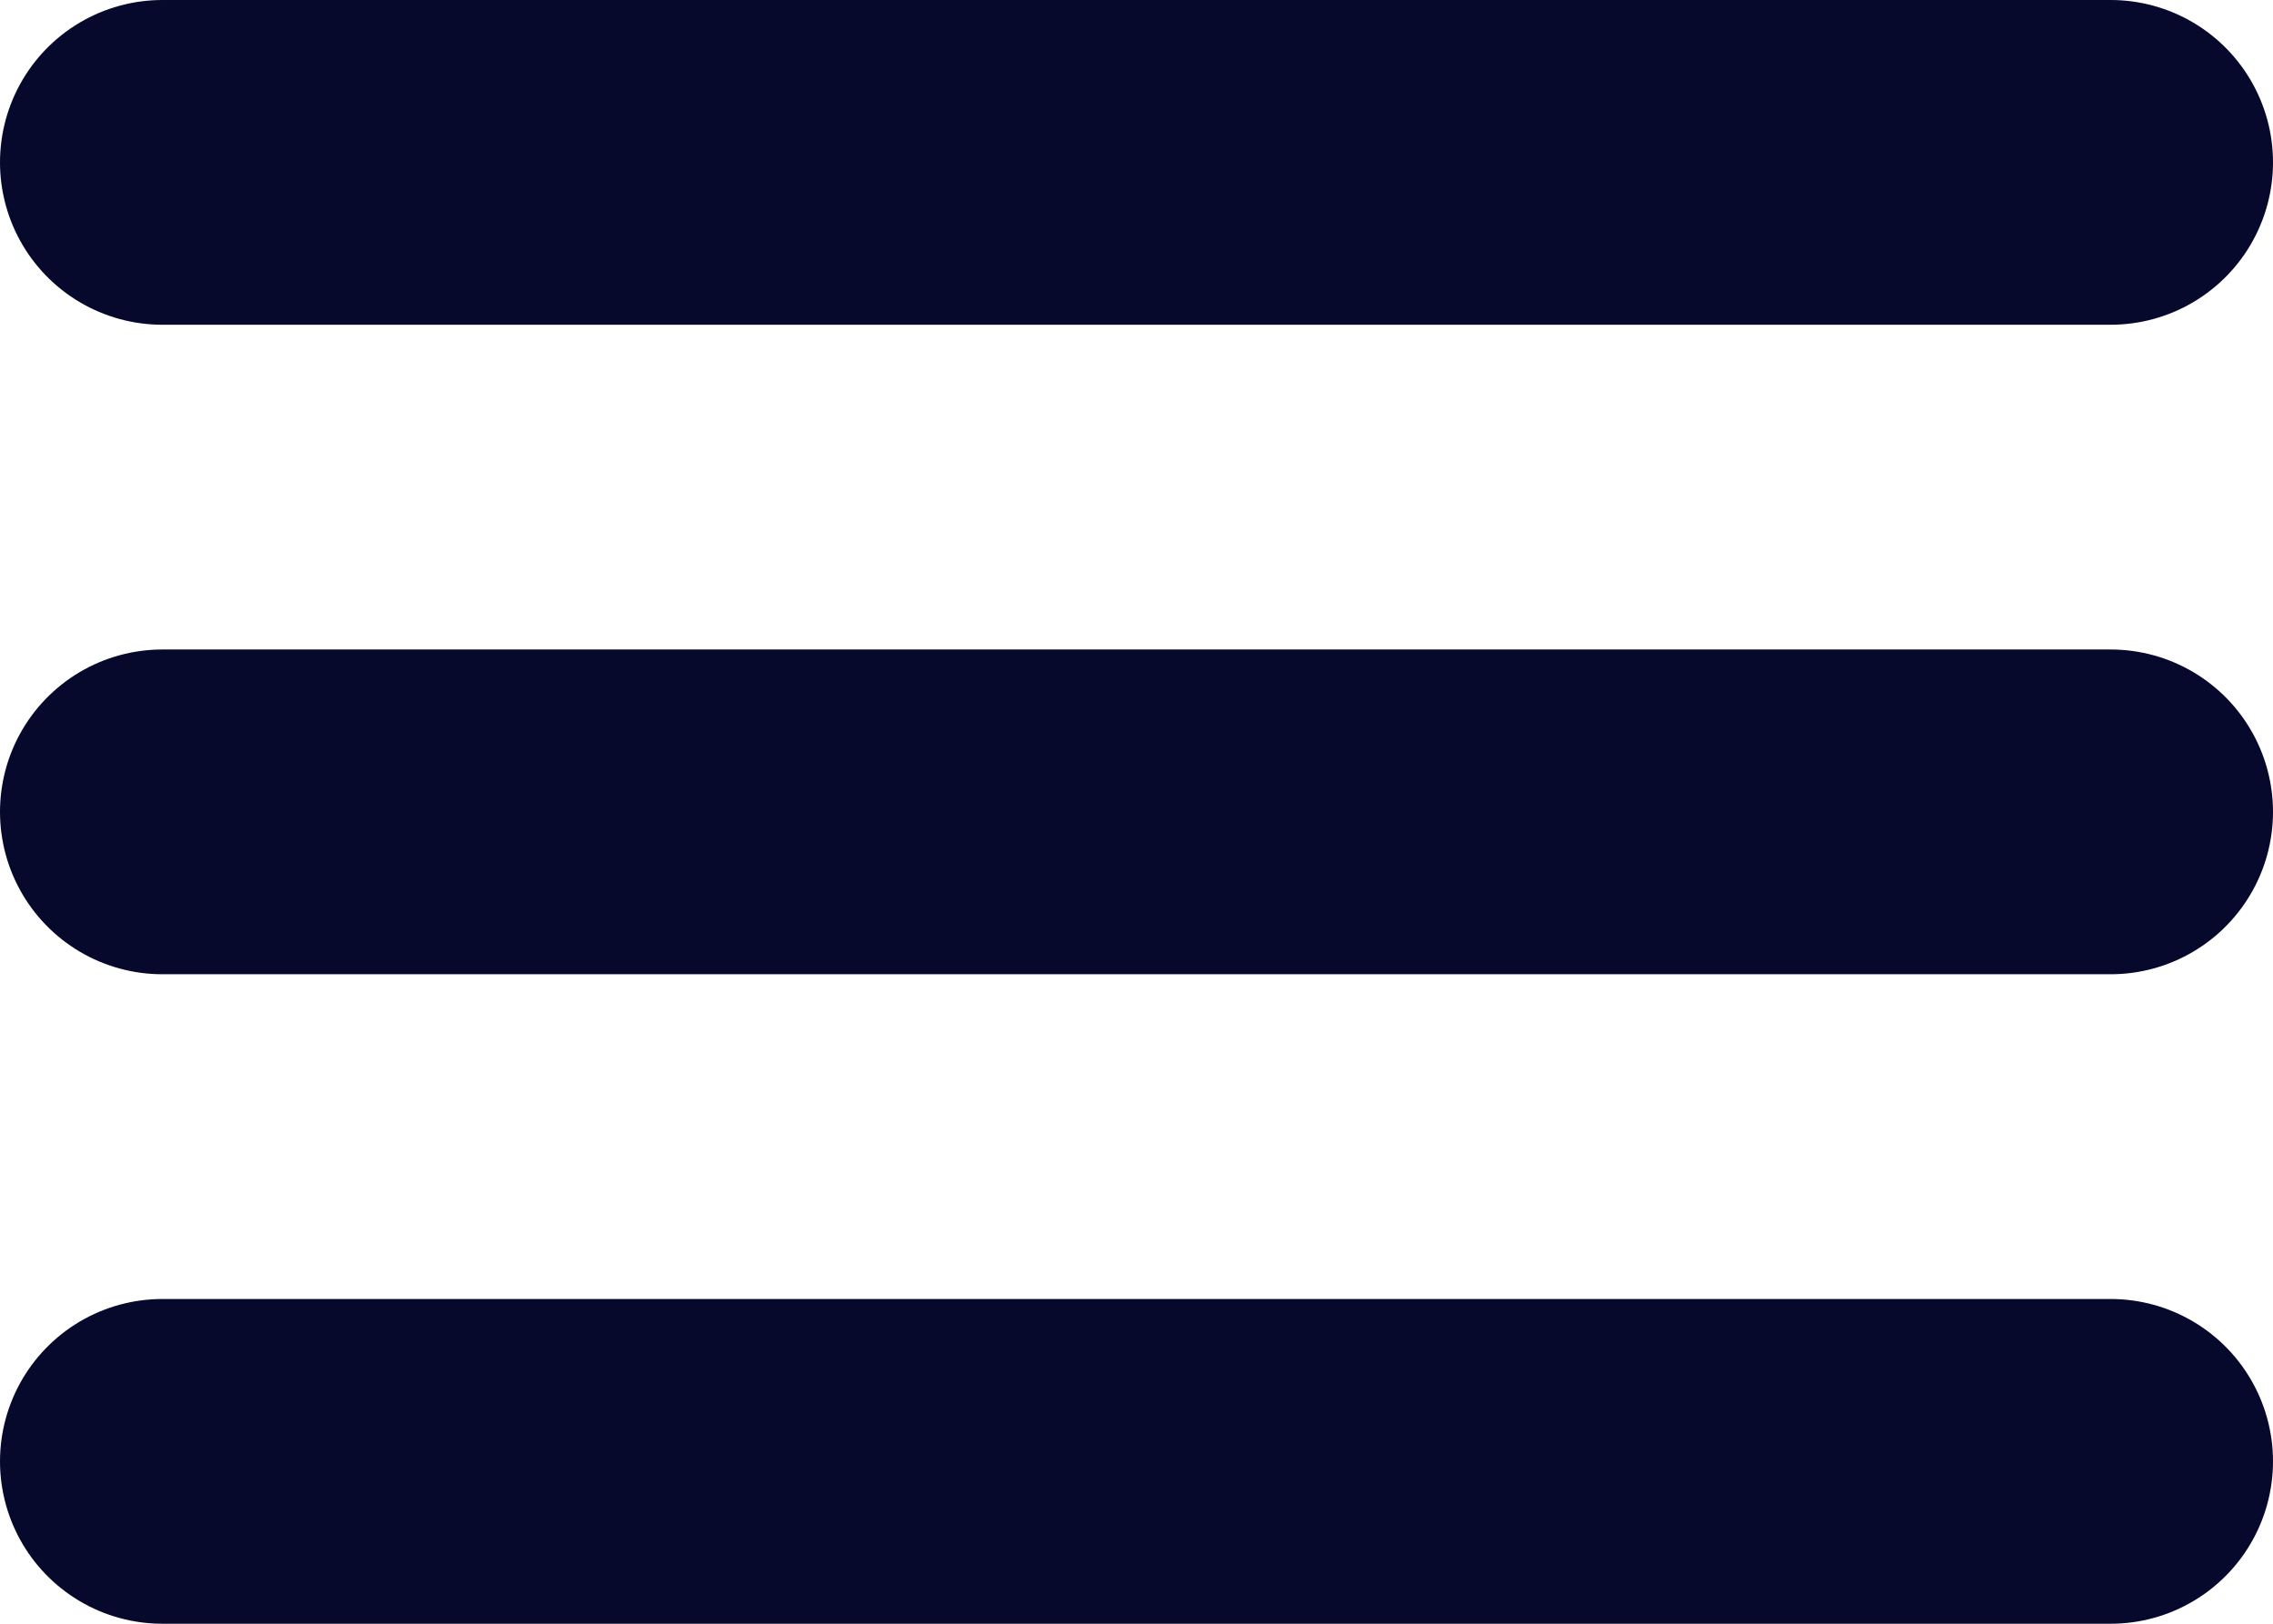 <svg xmlns="http://www.w3.org/2000/svg" width="21" height="15" viewBox="0 0 21 15"><defs><style>.a{fill:none;stroke:#06082c;stroke-linecap:round;stroke-linejoin:round;stroke-width:3px;}</style></defs><g transform="translate(-3 -7.5)"><path class="a" d="M4.5,18h18" transform="translate(0 -3)"/><path class="a" d="M4.5,9h18"/><path class="a" d="M4.5,27h18" transform="translate(0 -6)"/></g></svg>